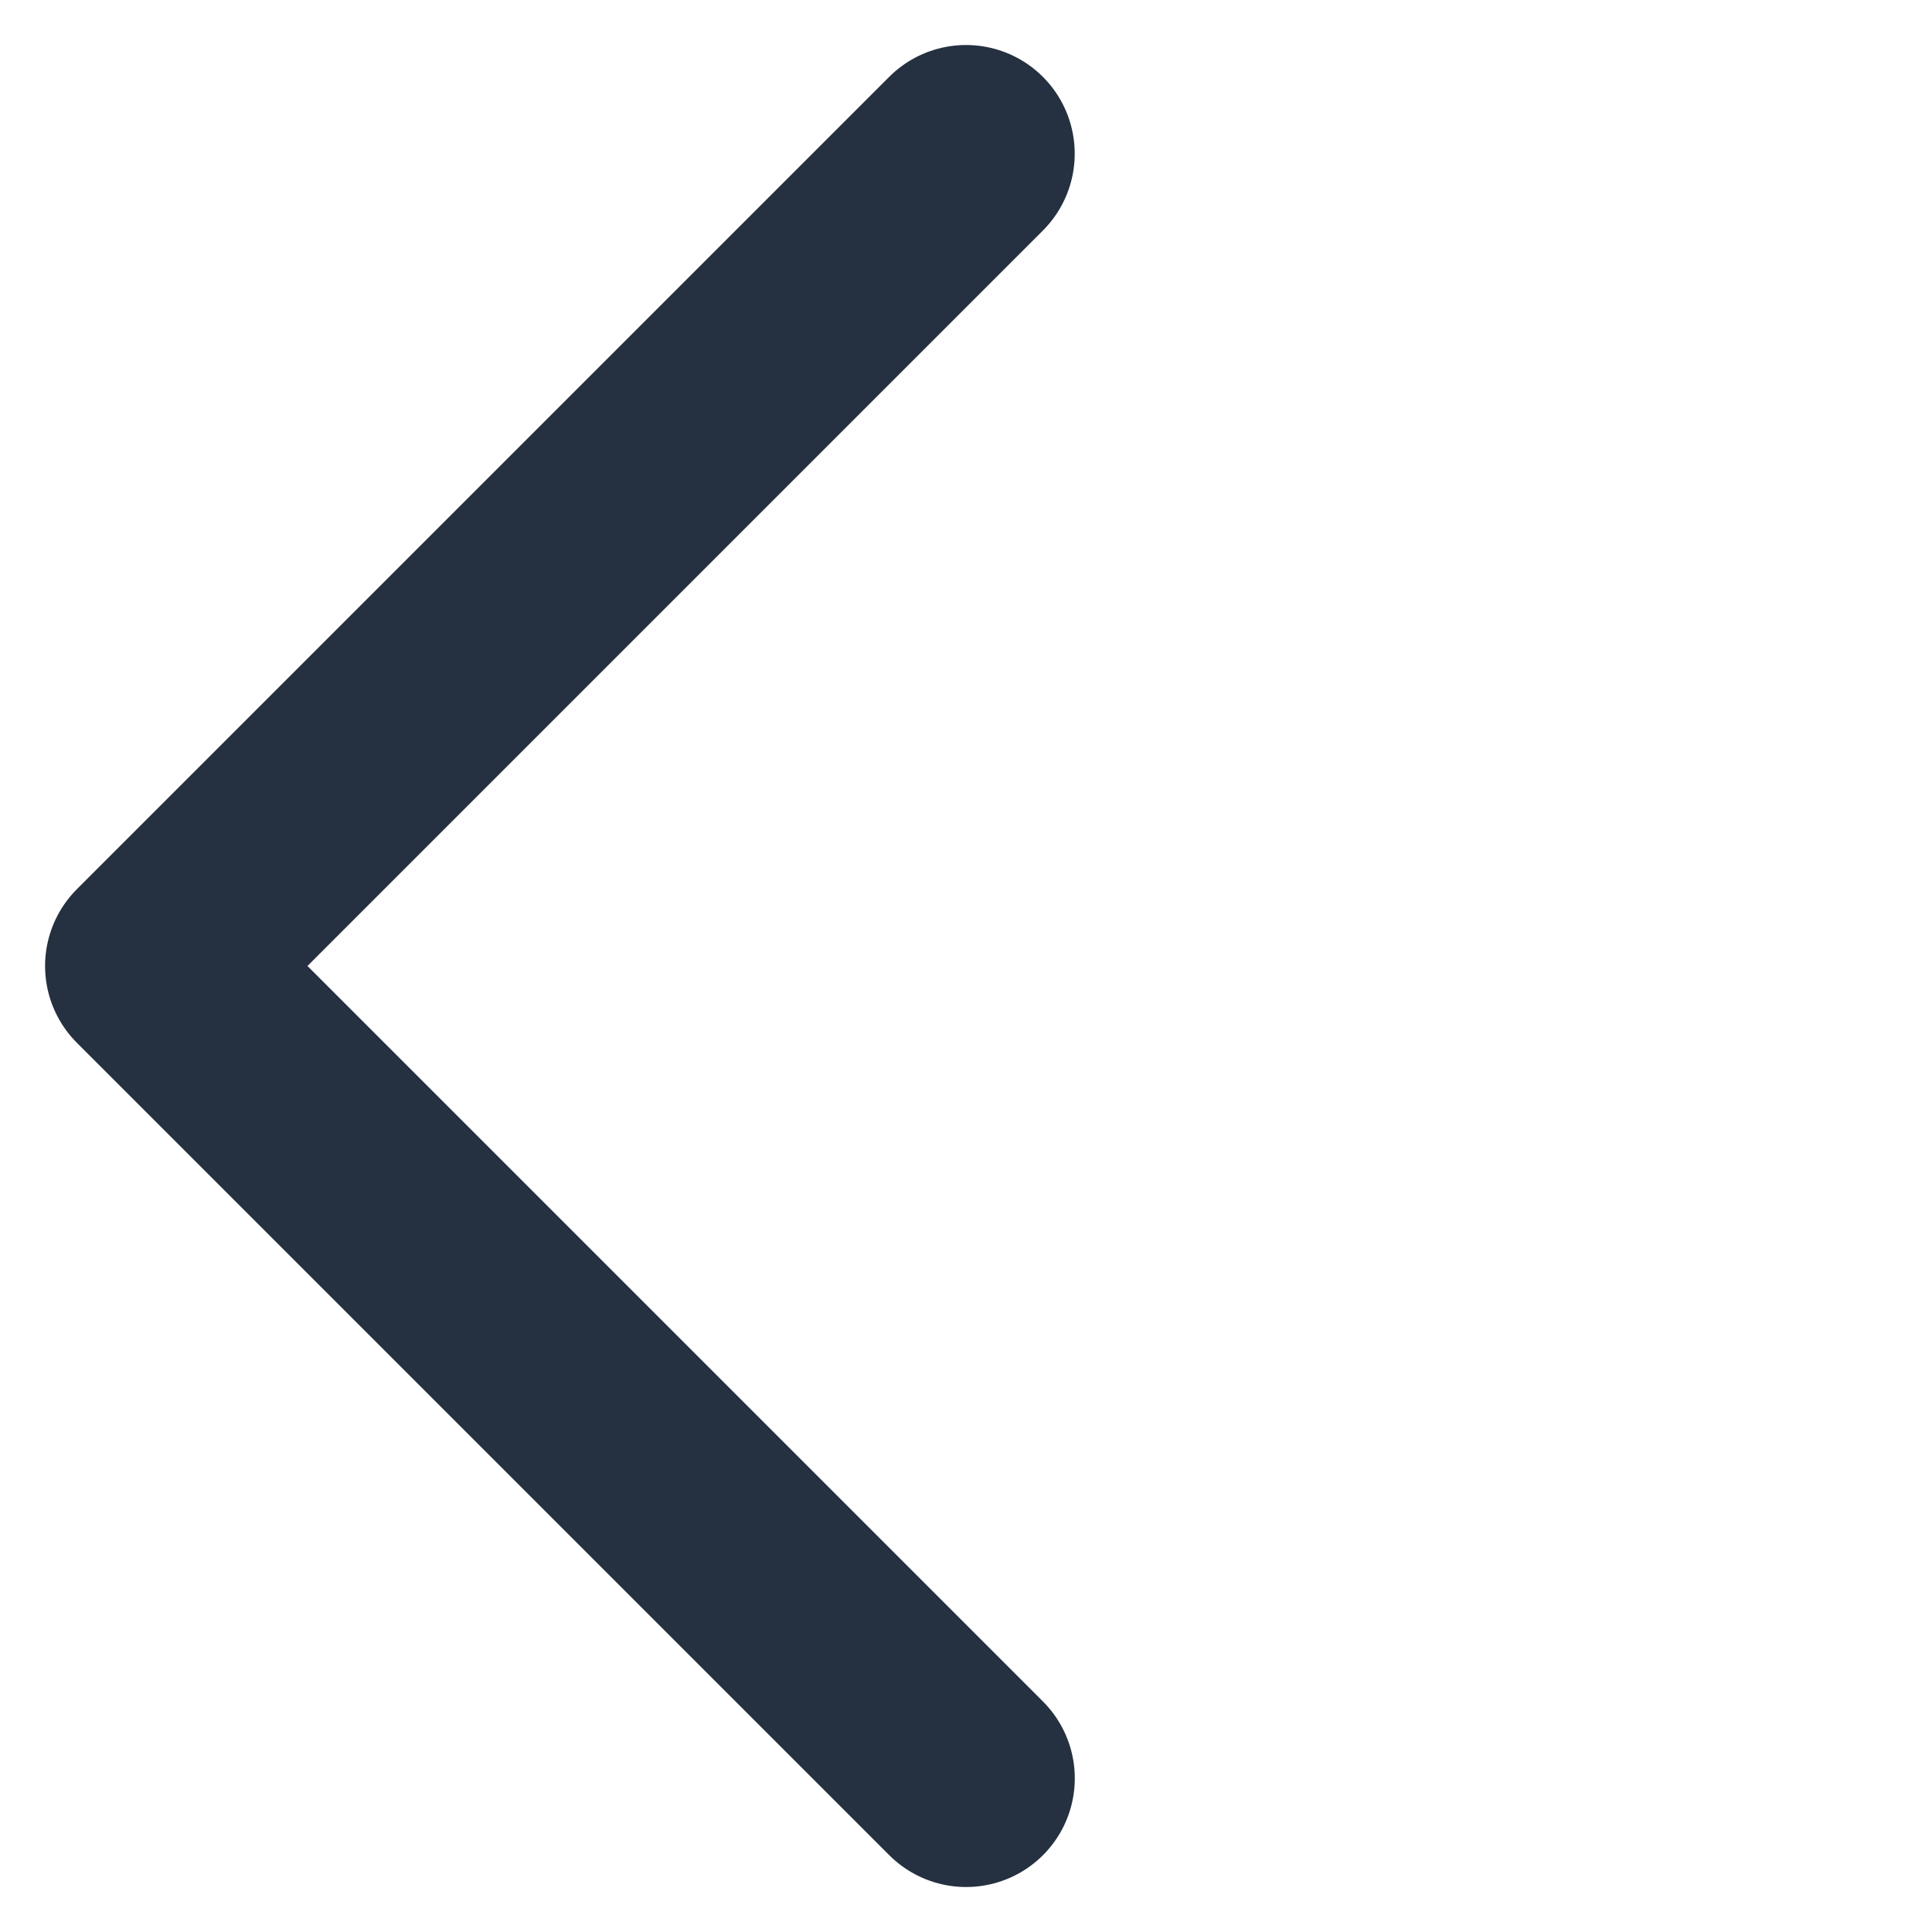 <svg xmlns="http://www.w3.org/2000/svg" width="17.777" height="17.777" viewBox="0 0 17.777 17.777"><defs><style>.a,.b{fill:none;}.b{stroke:#253040;stroke-linecap:round;stroke-linejoin:round;stroke-width:2px;}</style></defs><g transform="translate(17.628 8.889) rotate(135)"><rect class="a" width="12" height="12" transform="translate(0 0.001)"/><path class="b" d="M0,10.571H10.57V0" transform="translate(0.894 0.894)"/></g></svg>